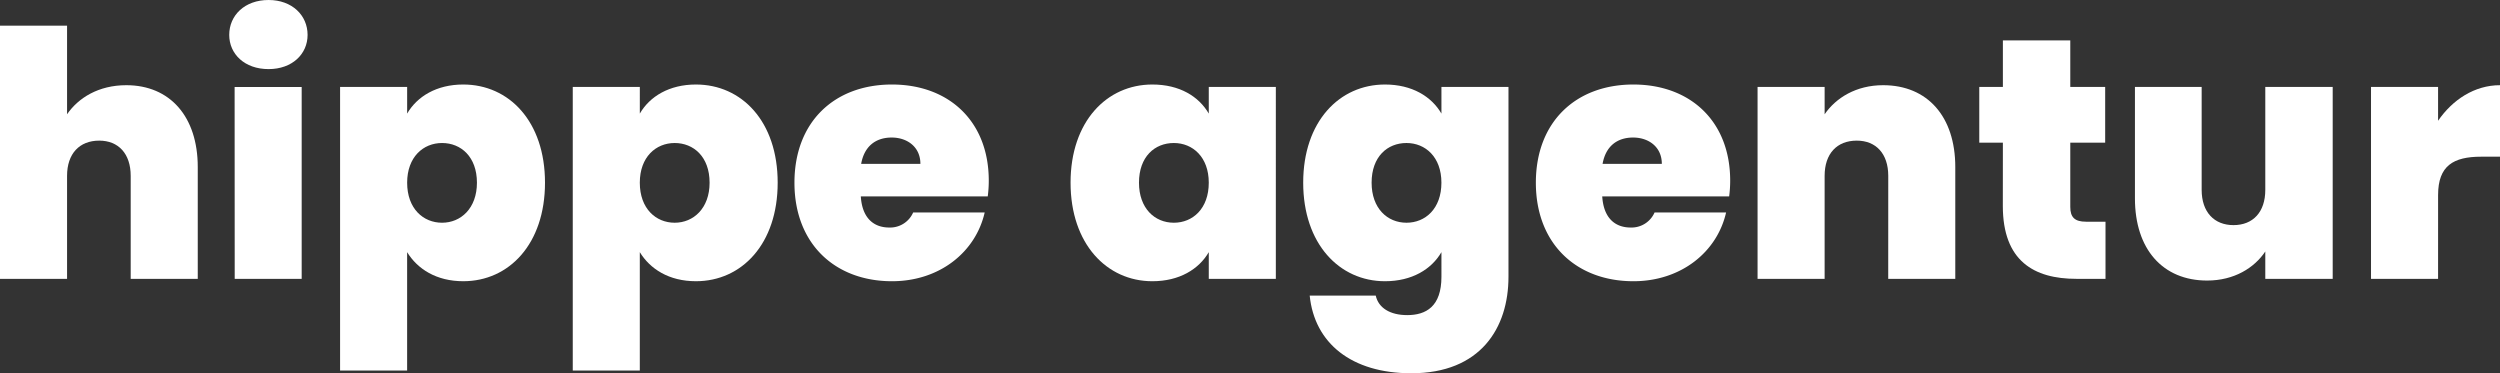 <svg xmlns="http://www.w3.org/2000/svg" viewBox="0 0 1392.38 207.89"><rect x="0" y="0" width="1392.38" height="207.89" fill="#333333" stroke="none"/><defs><style>.cls-1{fill:#fff;}</style></defs><g id="Ebene_2" data-name="Ebene 2"><g id="Ebene_1-2" data-name="Ebene 1"><path class="cls-1" d="M0,14.29H37.35V63.64c6.29-9.14,17.53-16.19,33-16.19C94.7,47.45,110.14,65,110.14,93V155.3H72.79V97.94c0-12.38-6.86-19.62-17.53-19.62-11,0-17.91,7.24-17.91,19.62V155.3H0Z"/><path class="cls-1" d="M127.67,19.44C127.67,8.58,136.25,0,149.58,0c13.15,0,21.73,8.58,21.73,19.44,0,10.67-8.58,19.05-21.73,19.05C136.25,38.49,127.67,30.11,127.67,19.44Zm3,29h37.35V155.3H130.72Z"/><path class="cls-1" d="M258,47.07c25.53,0,45.54,20.58,45.54,54.68s-20,54.88-45.54,54.88c-15,0-25.53-6.86-31.25-16.19v65.93H189.41V48.4h37.35V63.26C232.29,53.74,243.15,47.07,258,47.07ZM246.2,79.65c-10.48,0-19.44,7.81-19.44,22.1,0,14.49,9,22.3,19.44,22.3s19.43-8,19.43-22.3C265.63,87.27,256.68,79.65,246.2,79.65Z"/><path class="cls-1" d="M387.59,47.07c25.53,0,45.54,20.58,45.54,54.68s-20,54.88-45.54,54.88c-15.06,0-25.54-6.86-31.25-16.19v65.93H319V48.4h37.35V63.26C361.86,53.74,372.72,47.07,387.59,47.07ZM375.77,79.65c-10.48,0-19.43,7.81-19.43,22.1,0,14.49,9,22.3,19.43,22.3s19.44-8,19.44-22.3C395.21,87.27,386.25,79.65,375.77,79.65Z"/><path class="cls-1" d="M496.78,156.63c-31.64,0-54.31-20.77-54.31-54.88,0-33.91,22.29-54.68,54.31-54.68,31.63,0,53.92,20.39,53.92,53.54a68,68,0,0,1-.57,8.77h-70.7c.77,12.38,7.44,17.34,15.82,17.34a14,14,0,0,0,13.34-8.39h39.83C543.46,140.25,523.45,156.63,496.78,156.63ZM479.62,91.27h33c0-9.52-7.43-14.67-16-14.67C487.63,76.6,481.34,81.56,479.62,91.27Z"/><path class="cls-1" d="M641.79,47.07c15.24,0,25.91,6.67,31.44,16.19V48.4h37.35V155.3H673.23V140.44c-5.53,9.52-16.39,16.19-31.44,16.19-25.35,0-45.54-20.77-45.54-54.88S616.44,47.07,641.79,47.07Zm12,32.58c-10.67,0-19.43,7.62-19.43,22.1,0,14.3,8.76,22.3,19.43,22.3,10.48,0,19.44-7.81,19.44-22.3C673.23,87.46,664.27,79.65,653.79,79.65Z"/><path class="cls-1" d="M771.36,47.07c15.06,0,25.92,6.67,31.45,16.19V48.4h37.34V154.16c0,28.58-15.62,53.73-54.11,53.73-33.35,0-53.93-16.77-56.6-43.25h36.78c1.52,6.86,8,10.86,17.53,10.86,10.48,0,19.06-4.77,19.06-21.34V140.44c-5.53,9.52-16.39,16.19-31.45,16.19-25.34,0-45.54-20.77-45.54-54.88S746,47.07,771.36,47.07Zm12,32.58c-10.67,0-19.44,7.62-19.44,22.1,0,14.3,8.77,22.3,19.44,22.3,10.48,0,19.44-7.81,19.44-22.3C802.81,87.46,793.85,79.65,783.37,79.65Z"/><path class="cls-1" d="M909.71,156.63c-31.63,0-54.31-20.77-54.31-54.88,0-33.91,22.29-54.68,54.31-54.68,31.63,0,53.92,20.39,53.92,53.54a68,68,0,0,1-.57,8.77H892.37c.76,12.38,7.43,17.34,15.81,17.34a14,14,0,0,0,13.34-8.39h39.83C956.39,140.25,936.38,156.63,909.71,156.63ZM892.56,91.27h33c0-9.52-7.43-14.67-16-14.67C900.56,76.6,894.27,81.56,892.56,91.27Z"/><path class="cls-1" d="M1051.67,97.94c0-12.38-6.86-19.62-17.53-19.62-11.05,0-17.91,7.24-17.91,19.62V155.3H978.88V48.4h37.35V63.64c6.29-9.14,17.53-16.19,32.58-16.19C1073.58,47.45,1089,65,1089,93V155.3h-37.35Z"/><path class="cls-1" d="M1115.51,79.46h-13.15V48.4h13.15V22.49h37.54V48.4h19.43V79.46h-19.43v35.82c0,5.72,2.47,8.2,8.76,8.2h10.86V155.3h-16.19c-23.63,0-41-9.91-41-40.59Z"/><path class="cls-1" d="M1299.2,155.3h-37.54V140.06c-6.1,9.14-17.34,16.19-32.39,16.19-24.77,0-40.21-17.53-40.21-45.73V48.4h37.16v57.36c0,12.38,7,19.62,17.72,19.62,10.86,0,17.72-7.24,17.72-19.62V48.4h37.54Z"/><path class="cls-1" d="M1357.89,155.3h-37.35V48.4h37.35V67.26c8-11.62,20.2-19.81,34.49-19.81V87.27H1381.9c-15.44,0-24,5-24,21.34Z"/></g></g></svg>